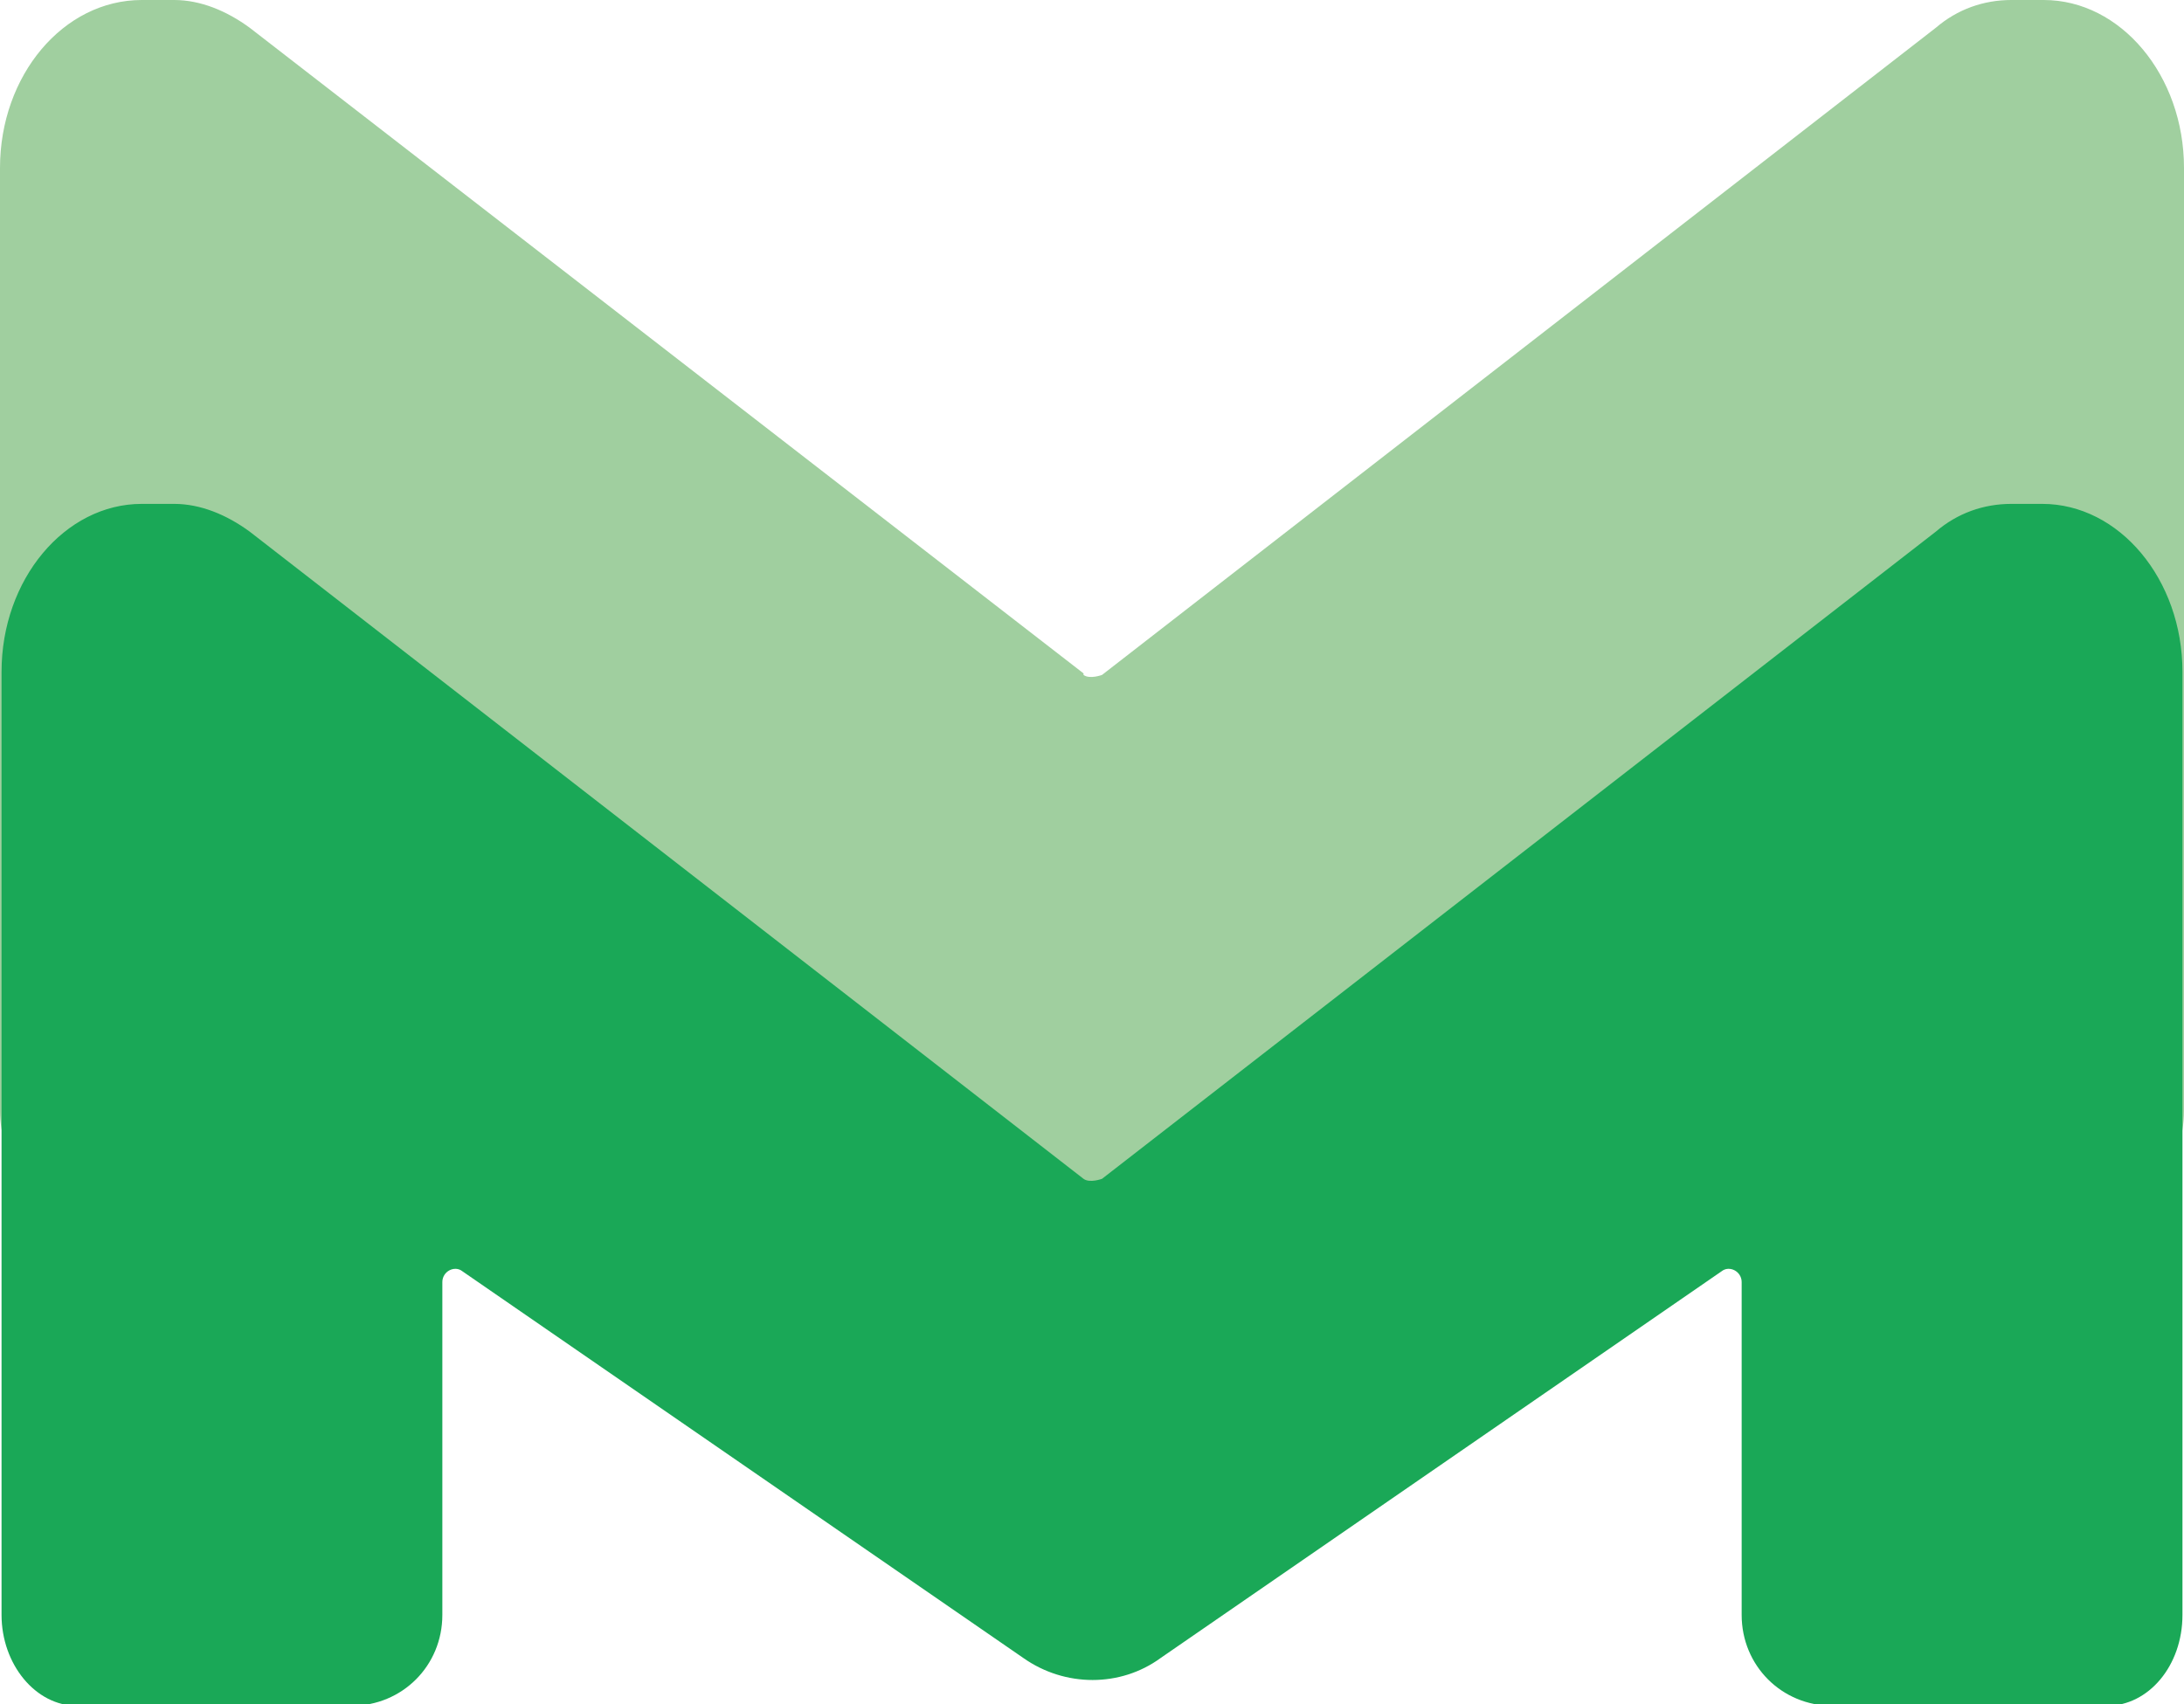 <?xml version="1.0" encoding="UTF-8"?>
<svg id="Ebene_2" data-name="Ebene 2" xmlns="http://www.w3.org/2000/svg" viewBox="0 0 14.17 11.06">
  <defs>
    <style>
      .cls-1 {
        fill: #a0cf9f;
      }

      .cls-2 {
        fill: #1aa857;
      }
    </style>
  </defs>
  <g id="Ebene_1-2" data-name="Ebene 1">
    <g>
      <path class="cls-1" d="M7.03,4.37L1.62.18c-.15-.11-.32-.18-.49-.18h-.21C.41,0,0,.49,0,1.09v6.12c0,.32.22.59.49.59h13.19c.27,0,.49-.26.49-.59V1.09c0-.6-.41-1.09-.91-1.09h-.21c-.18,0-.35.06-.49.18l-5.41,4.2s-.08.03-.12,0h0Z"/>
      <path class="cls-2" d="M13.26,3.27h-.21c-.18,0-.35.06-.49.18l-5.41,4.2s-.08.03-.12,0L1.62,3.45c-.15-.11-.32-.18-.49-.18h-.21c-.5,0-.91.49-.91,1.09v6.12c0,.32.22.59.49.59h1.78c.33,0,.59-.26.59-.59v-2.16c0-.07.08-.11.13-.07l3.64,2.51c.27.19.63.19.89,0l3.64-2.51c.05-.04.13,0,.13.07v2.16c0,.33.26.59.59.59h1.78c.27,0,.49-.26.49-.59v-6.12c0-.6-.41-1.09-.91-1.09h0Z"/>
    </g>
  </g>
</svg>